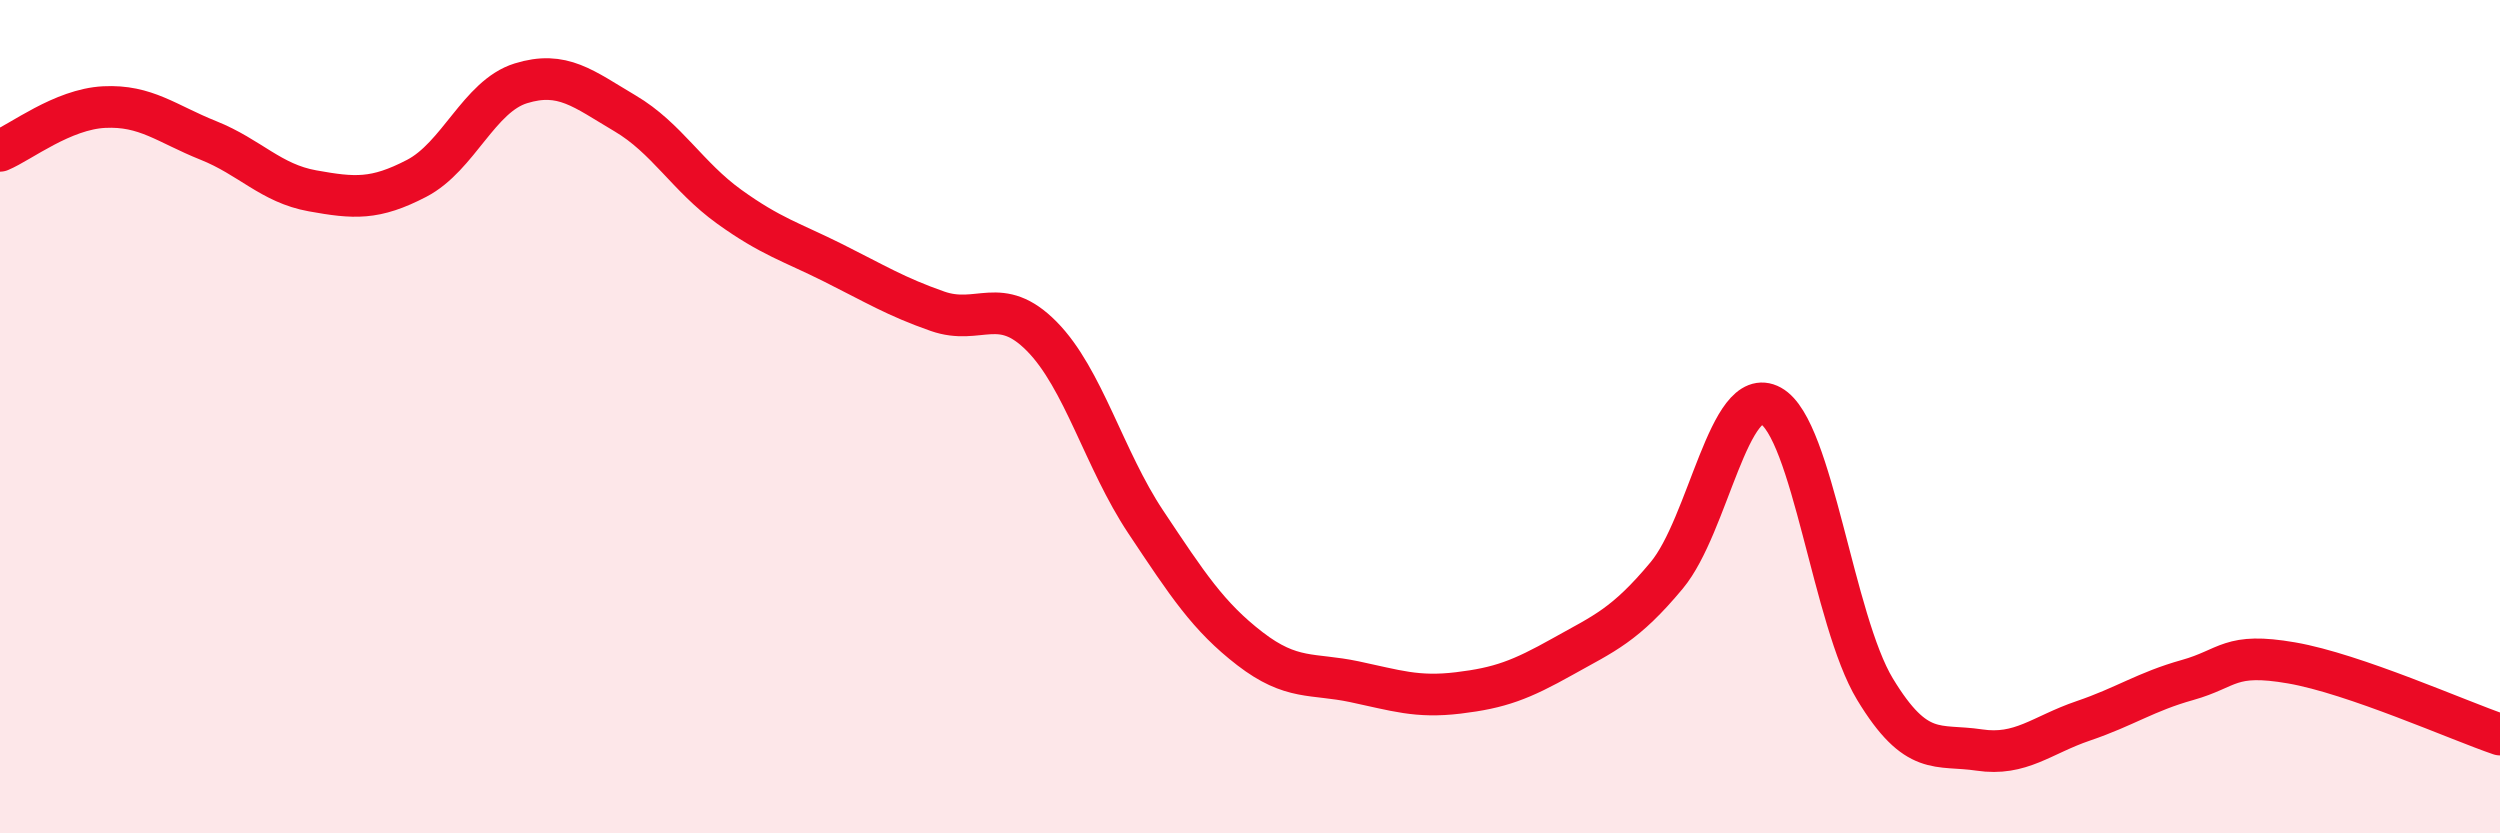 
    <svg width="60" height="20" viewBox="0 0 60 20" xmlns="http://www.w3.org/2000/svg">
      <path
        d="M 0,3.62 C 0.5,3.41 1.5,2.62 2.5,2.57 C 3.5,2.52 4,2.97 5,3.37 C 6,3.77 6.5,4.4 7.5,4.58 C 8.5,4.76 9,4.8 10,4.28 C 11,3.76 11.5,2.31 12.5,2 C 13.5,1.69 14,2.13 15,2.72 C 16,3.31 16.5,4.24 17.5,4.96 C 18.5,5.68 19,5.81 20,6.31 C 21,6.81 21.5,7.12 22.5,7.47 C 23.5,7.82 24,7.06 25,8.07 C 26,9.08 26.5,11.03 27.5,12.53 C 28.5,14.03 29,14.8 30,15.57 C 31,16.34 31.5,16.15 32.5,16.36 C 33.5,16.57 34,16.75 35,16.63 C 36,16.51 36.5,16.32 37.5,15.76 C 38.5,15.2 39,15.01 40,13.81 C 41,12.61 41.5,9.19 42.5,9.74 C 43.5,10.29 44,14.89 45,16.54 C 46,18.19 46.5,17.85 47.5,18 C 48.5,18.15 49,17.64 50,17.3 C 51,16.96 51.5,16.6 52.5,16.32 C 53.5,16.04 53.5,15.65 55,15.91 C 56.5,16.17 59,17.29 60,17.63L60 20L0 20Z"
        fill="#EB0A25"
        opacity="0.1"
        stroke-linecap="round"
        stroke-linejoin="round"
      />
      <path
        d="M 0,3.62 C 0.5,3.41 1.5,2.62 2.5,2.57 C 3.5,2.52 4,2.97 5,3.37 C 6,3.77 6.5,4.4 7.5,4.58 C 8.5,4.76 9,4.8 10,4.28 C 11,3.76 11.5,2.31 12.5,2 C 13.5,1.69 14,2.13 15,2.72 C 16,3.31 16.5,4.24 17.5,4.96 C 18.5,5.68 19,5.81 20,6.31 C 21,6.81 21.5,7.12 22.5,7.47 C 23.5,7.82 24,7.06 25,8.07 C 26,9.08 26.5,11.03 27.5,12.53 C 28.5,14.03 29,14.8 30,15.57 C 31,16.34 31.5,16.15 32.5,16.36 C 33.5,16.57 34,16.75 35,16.63 C 36,16.51 36.5,16.32 37.5,15.76 C 38.5,15.2 39,15.01 40,13.81 C 41,12.61 41.5,9.19 42.5,9.74 C 43.5,10.29 44,14.89 45,16.54 C 46,18.19 46.5,17.85 47.5,18 C 48.5,18.15 49,17.64 50,17.3 C 51,16.96 51.5,16.6 52.5,16.32 C 53.5,16.04 53.5,15.65 55,15.91 C 56.5,16.17 59,17.29 60,17.63"
        stroke="#EB0A25"
        stroke-width="1"
        fill="none"
        stroke-linecap="round"
        stroke-linejoin="round"
      />
    </svg>
  